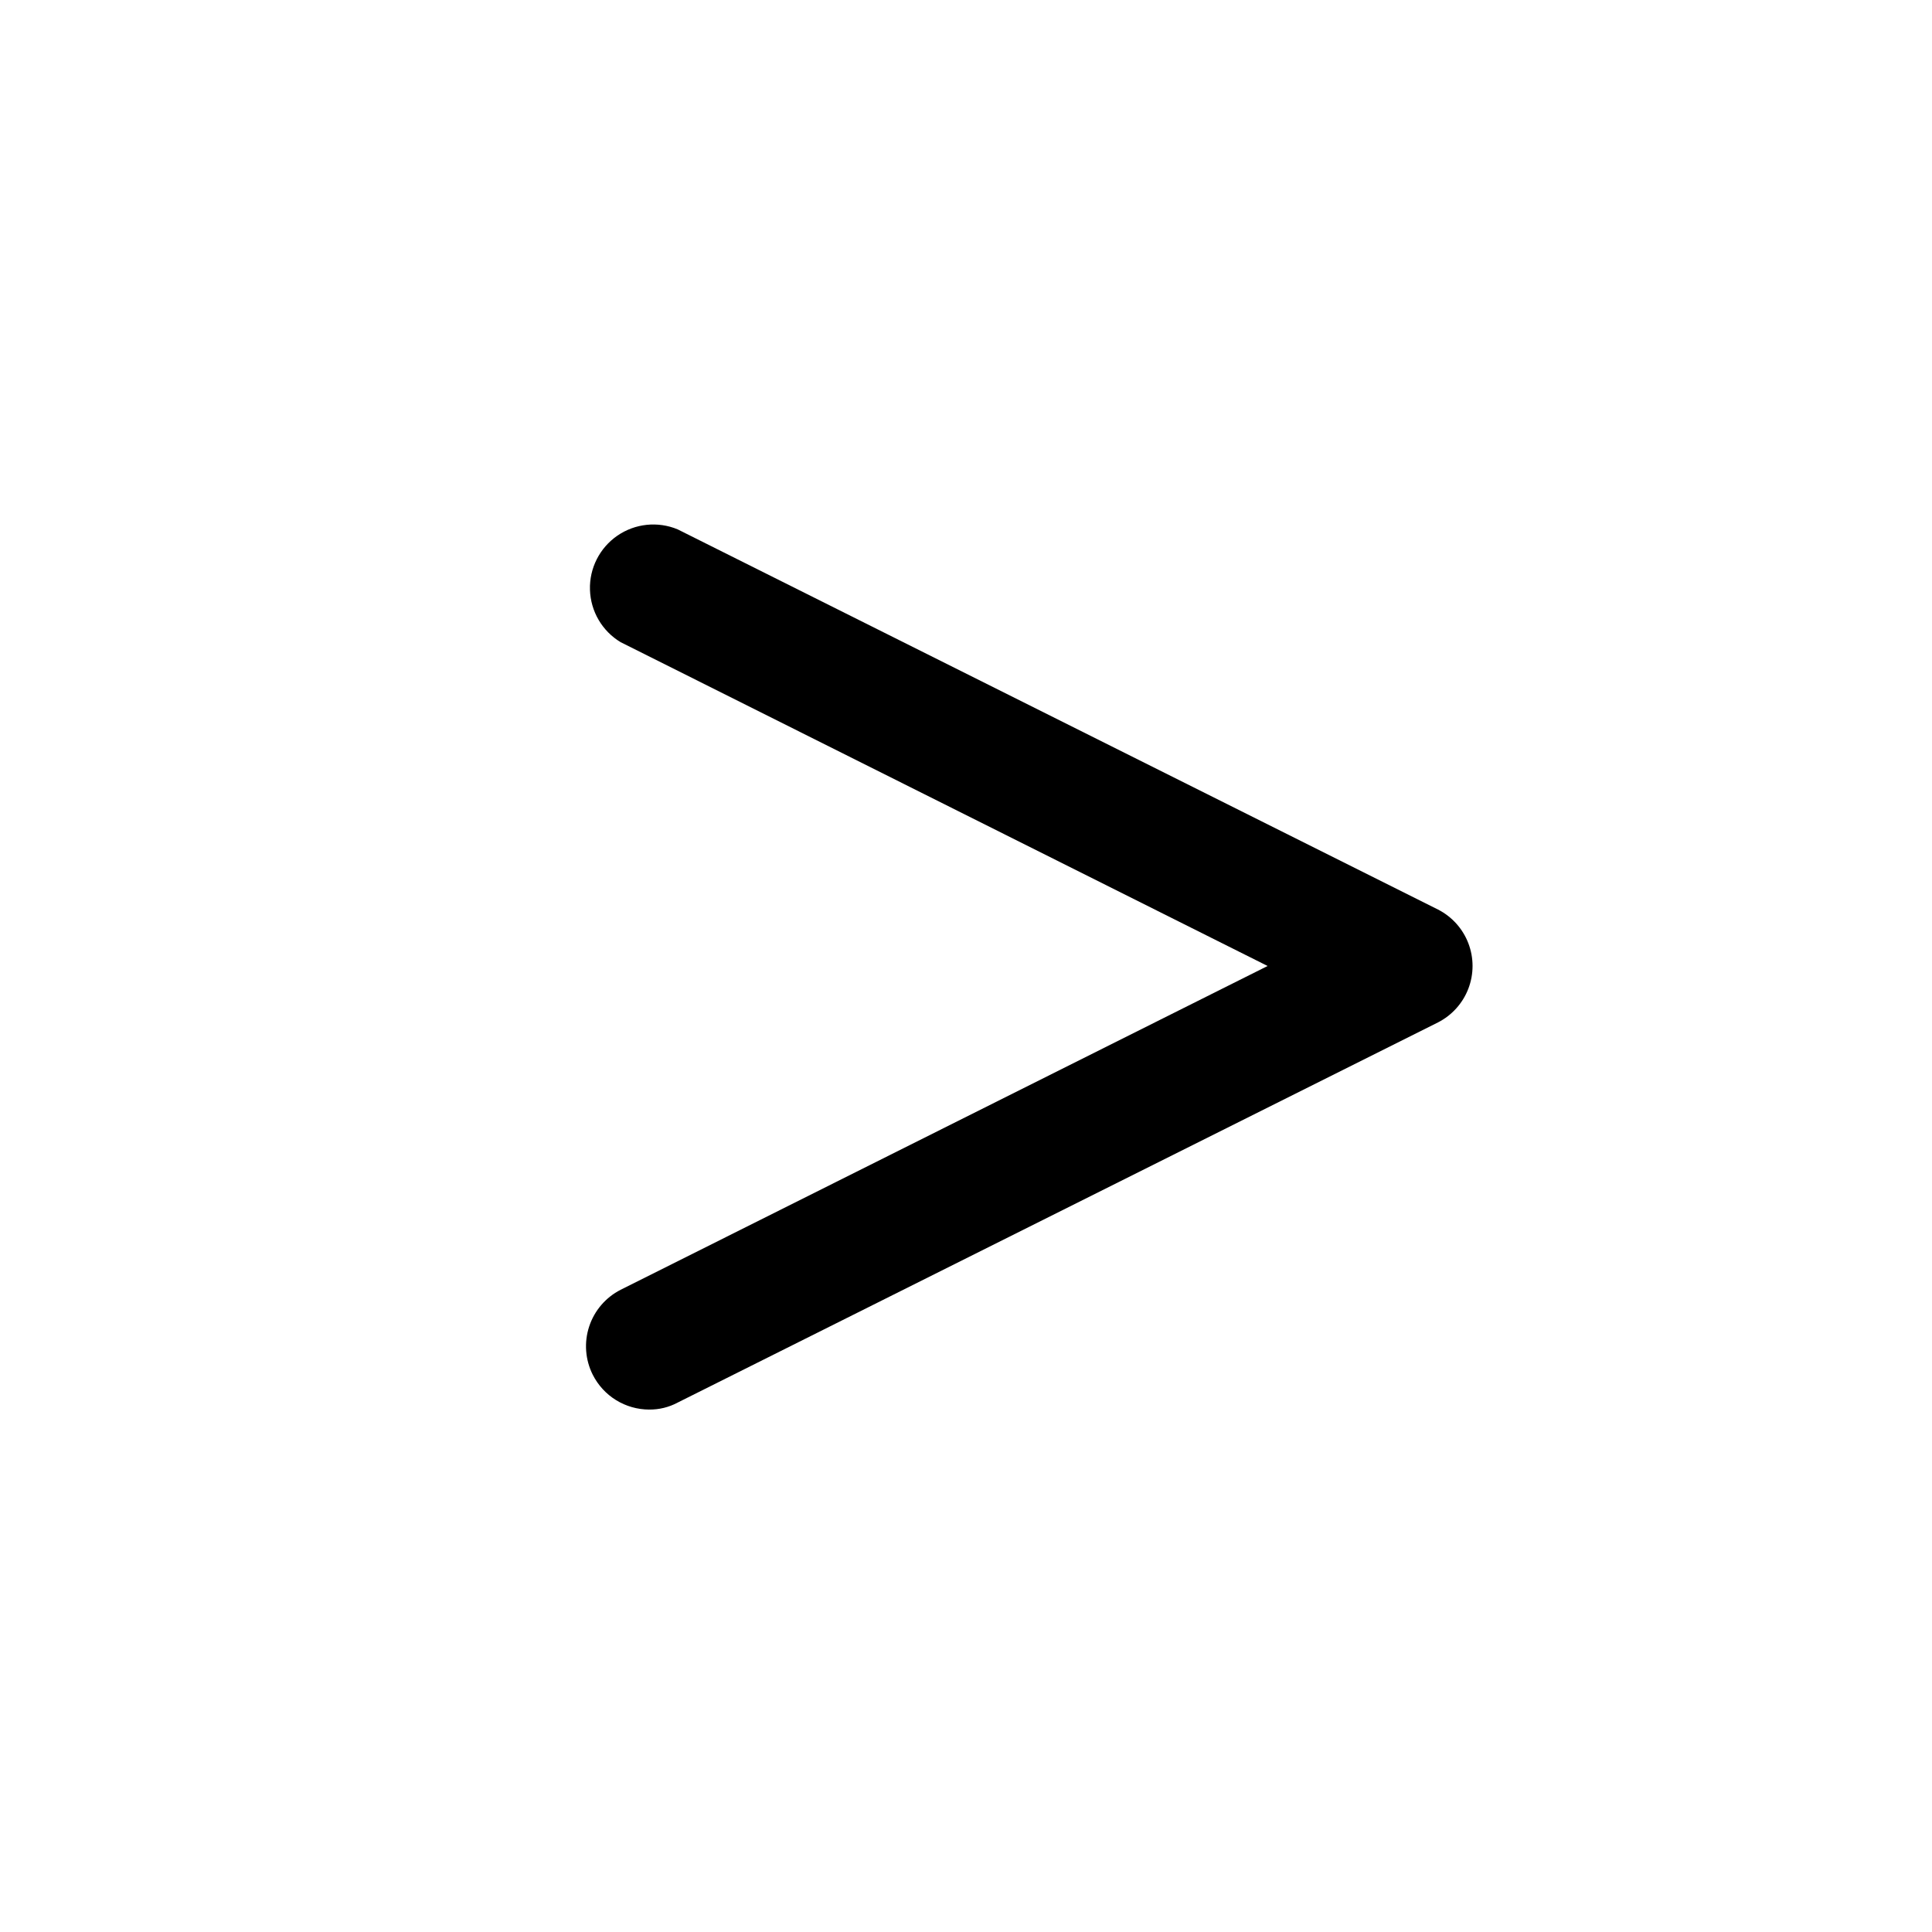 <?xml version="1.0" encoding="UTF-8"?>
<!-- Uploaded to: ICON Repo, www.iconrepo.com, Generator: ICON Repo Mixer Tools -->
<svg fill="#000000" width="800px" height="800px" version="1.1" viewBox="144 144 512 512" xmlns="http://www.w3.org/2000/svg">
 <path d="m316.03 517.55c-3.102-0.012-6.141-0.879-8.777-2.508-2.641-1.629-4.773-3.961-6.172-6.731-1.988-3.965-2.332-8.559-0.945-12.773 1.383-4.219 4.383-7.715 8.336-9.73l171.46-85.812-171.46-85.816c-4.891-2.941-7.949-8.168-8.125-13.871-0.18-5.703 2.555-11.105 7.25-14.344 4.699-3.242 10.723-3.871 15.988-1.68l201.52 100.76c3.688 1.891 6.547 5.074 8.027 8.941 1.48 3.867 1.48 8.145 0 12.012-1.48 3.867-4.34 7.051-8.027 8.941l-201.52 100.76c-2.32 1.242-4.922 1.879-7.555 1.848z"/>
</svg>